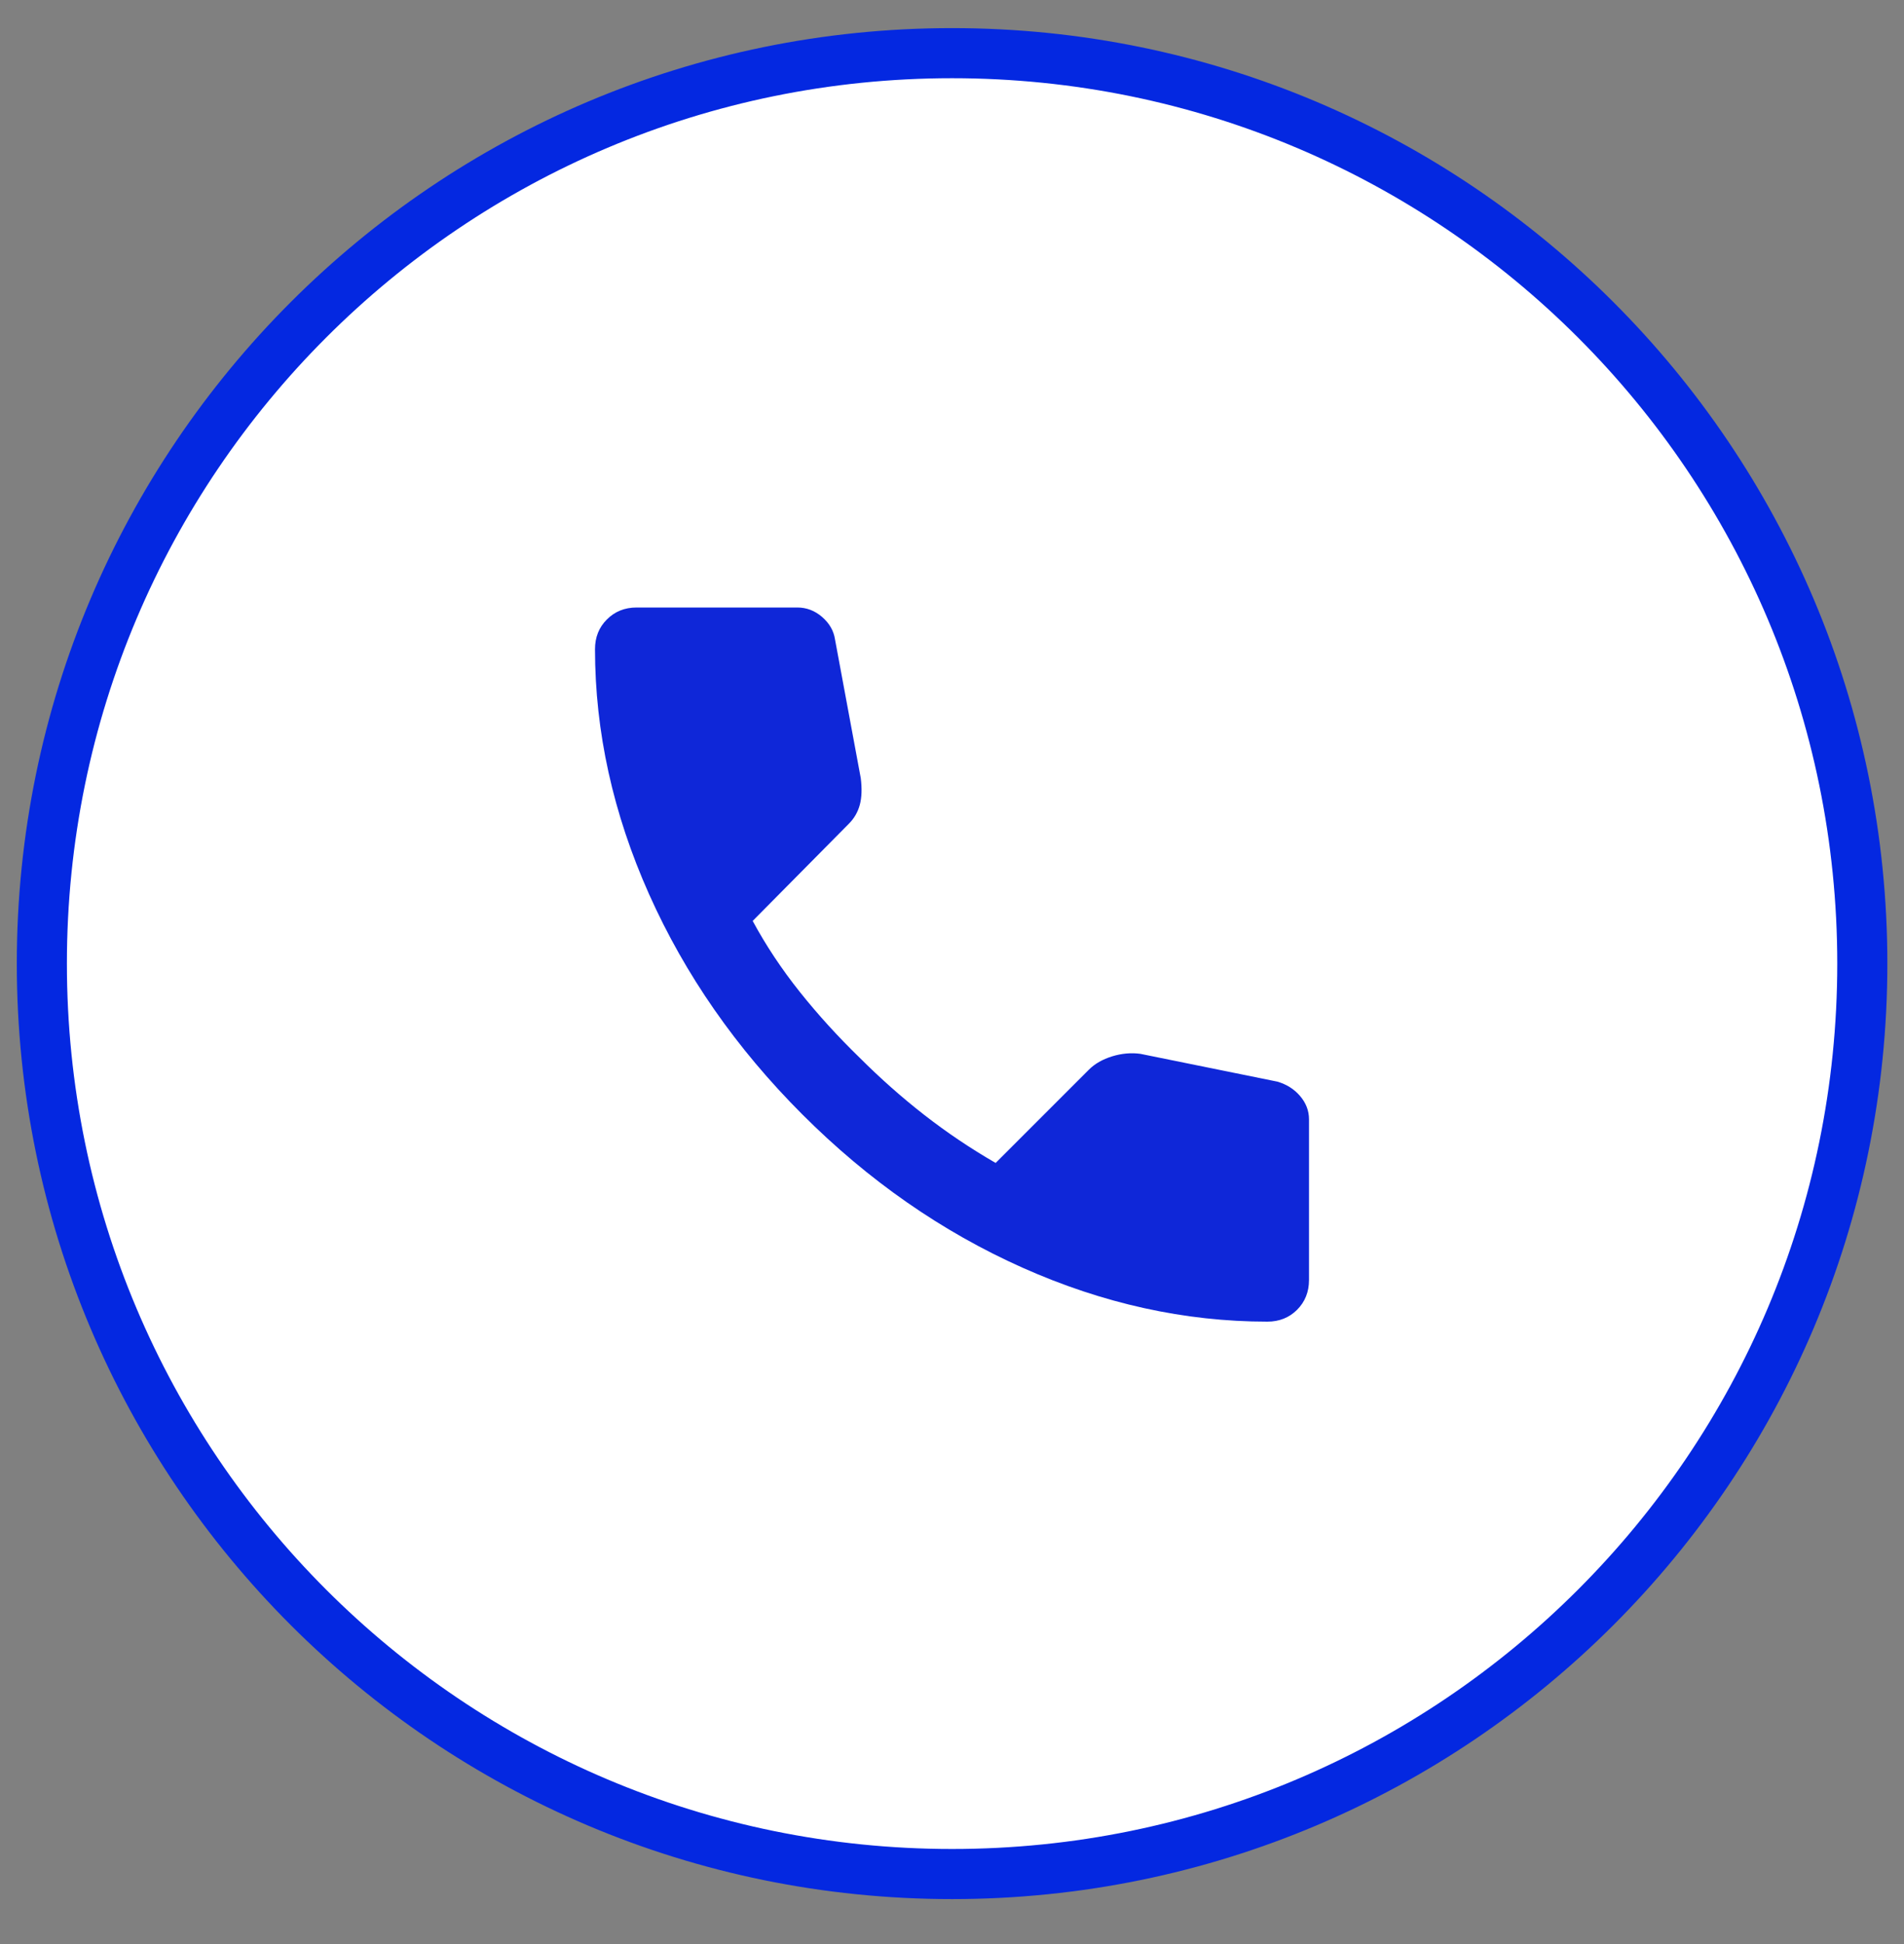 <svg width="48" height="49" viewBox="0 0 48 49" fill="none" xmlns="http://www.w3.org/2000/svg">
<rect x="0" y="0" width="48" height="49" fill="#808080" stroke="none"/>
<g clip-path="url(#clip0_20353_22333)">
<g clip-path="url(#clip1_20353_22333)">
<path d="M46.949 24.287C46.949 11.614 36.675 1.34 24.002 1.34C11.329 1.34 1.055 11.614 1.055 24.287C1.055 36.961 11.329 47.235 24.002 47.235C36.675 47.235 46.949 36.961 46.949 24.287Z" fill="white"/>
<path d="M34.105 24.285C34.105 18.704 29.581 14.18 24 14.18C18.419 14.18 13.895 18.704 13.895 24.285C13.895 29.866 18.419 34.39 24 34.39C29.581 34.39 34.105 29.866 34.105 24.285Z" fill="white"/>
<path d="M46.949 24.287C46.949 11.614 36.675 1.34 24.002 1.34C11.329 1.34 1.055 11.614 1.055 24.287C1.055 36.961 11.329 47.235 24.002 47.235C36.675 47.235 46.949 36.961 46.949 24.287Z" stroke="#0428E1" stroke-width="1.263"/>
<path d="M31.95 33.312C29.867 33.312 27.808 32.858 25.775 31.951C23.742 31.043 21.892 29.755 20.225 28.087C18.558 26.42 17.271 24.57 16.363 22.538C15.455 20.505 15.001 18.447 15 16.363C15 16.062 15.1 15.812 15.3 15.613C15.5 15.412 15.75 15.312 16.05 15.312H20.1C20.333 15.312 20.542 15.392 20.725 15.55C20.908 15.709 21.017 15.896 21.05 16.113L21.7 19.613C21.733 19.879 21.725 20.104 21.675 20.288C21.625 20.471 21.533 20.629 21.4 20.762L18.975 23.212C19.308 23.829 19.704 24.425 20.162 25C20.62 25.574 21.124 26.128 21.675 26.663C22.192 27.179 22.733 27.659 23.3 28.101C23.867 28.543 24.467 28.947 25.1 29.312L27.45 26.962C27.6 26.812 27.796 26.7 28.038 26.625C28.28 26.551 28.517 26.53 28.75 26.562L32.2 27.262C32.433 27.329 32.625 27.45 32.775 27.625C32.925 27.801 33 27.997 33 28.212V32.263C33 32.562 32.9 32.812 32.7 33.013C32.5 33.212 32.25 33.312 31.95 33.312Z" fill="#0F27D8"/>
</g>
</g>
<defs>
<clipPath id="clip0_20353_22333">
<rect width="48" height="48" fill="white" transform="translate(0 0.312)"/>
</clipPath>
<clipPath id="clip1_20353_22333">
<rect width="47.158" height="48" fill="white" transform="translate(0.422 0.312)"/>
</clipPath>
</defs>
</svg>
